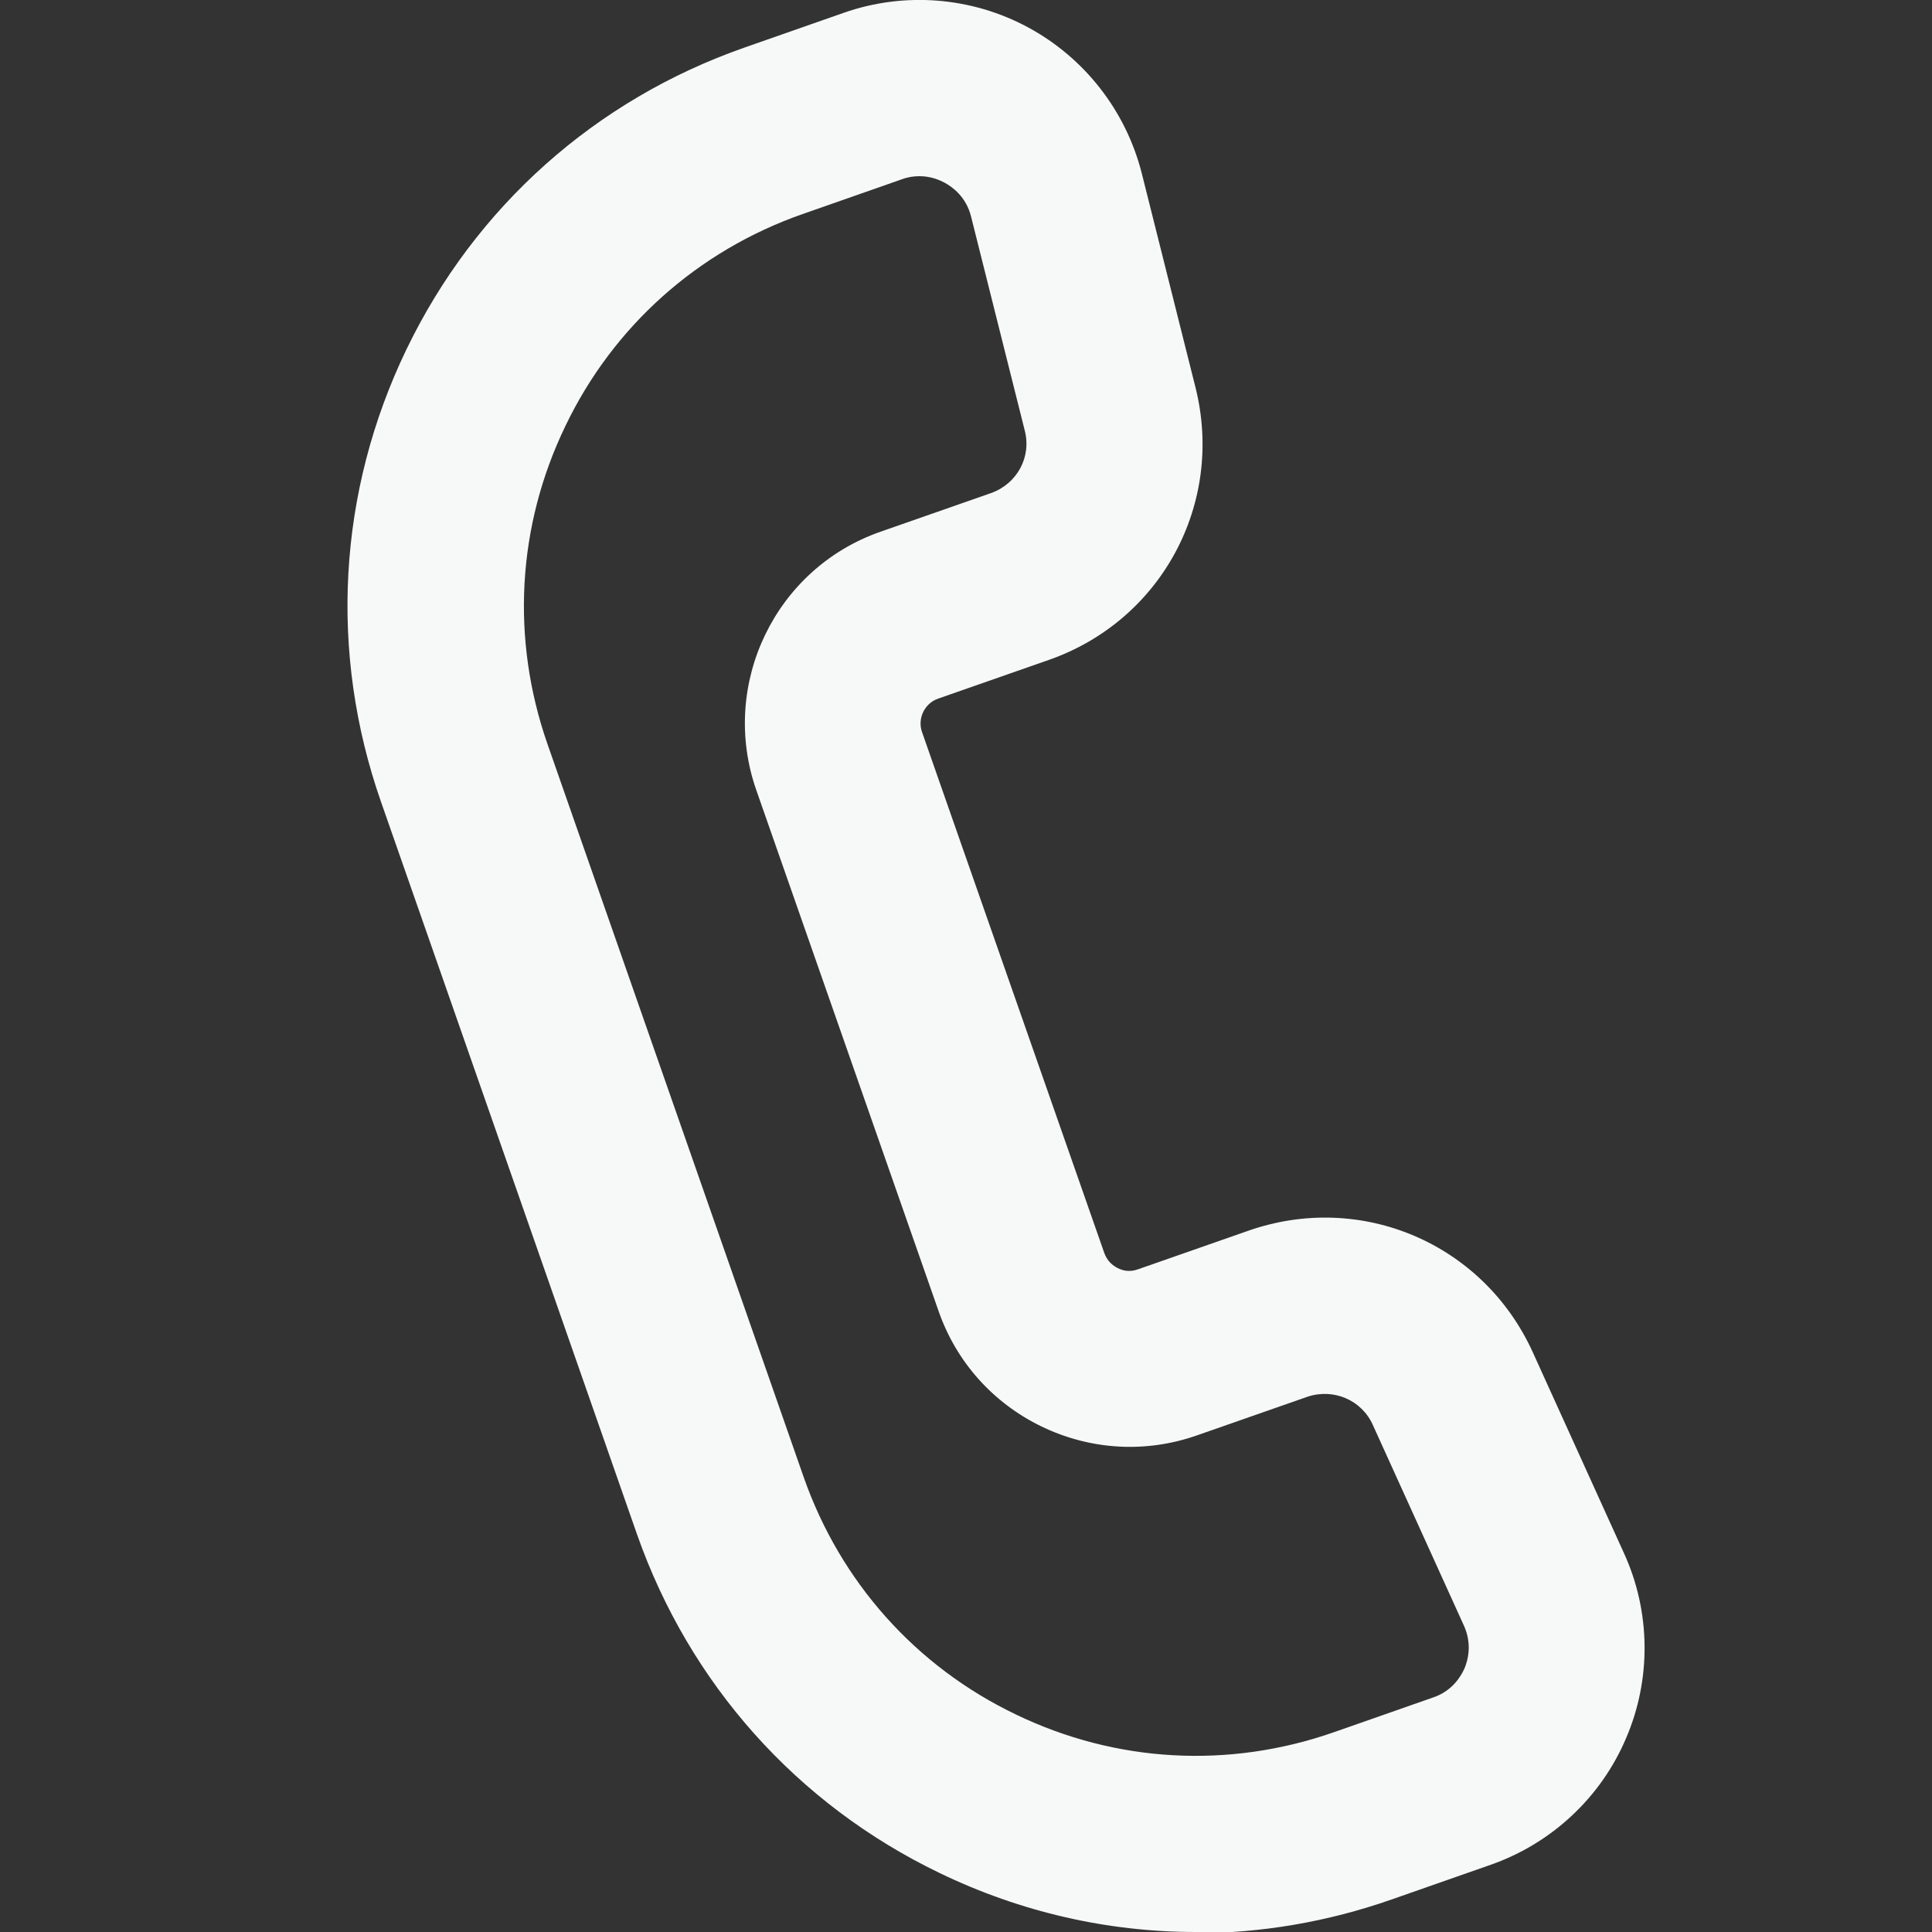 <?xml version="1.0" encoding="UTF-8"?>
<svg id="_圖層_1" data-name="圖層 1" xmlns="http://www.w3.org/2000/svg" viewBox="0 0 50 50">
  <rect x="0" y="0" width="50" height="50" fill="#333333" stroke="none"/>
  <defs>
    <style>
      .cls-1 {
        fill: #f7f8f8;
      }
    </style>
  </defs>
  <path class="cls-1" d="M30.95,50c-2.27,0-4.53-.51-6.64-1.53-3.69-1.78-6.46-4.89-7.82-8.75l-6.63-18.97c-1.35-3.86-1.12-8.02.66-11.71,1.78-3.69,4.89-6.46,8.75-7.81l2.57-.9c1.57-.55,3.31-.41,4.77.38,1.46.79,2.53,2.16,2.94,3.78l1.39,5.54c.75,3-.88,6.03-3.8,7.05l-2.86,1c-.35.12-.54.51-.42.86l4.72,13.49c.08.22.23.33.35.39.12.06.3.11.52.03l2.86-1c2.92-1.02,6.08.33,7.36,3.15l2.36,5.2c.69,1.51.71,3.26.05,4.79-.65,1.53-1.93,2.72-3.5,3.27l-2.57.9c-1.66.58-3.37.87-5.07.87ZM23.79,4.56c-.14,0-.29.02-.45.08l-2.57.9c-2.71.95-4.9,2.9-6.14,5.49-1.25,2.59-1.41,5.51-.46,8.23l6.63,18.97c.95,2.71,2.9,4.9,5.49,6.14,2.59,1.25,5.51,1.41,8.23.46l2.57-.9c.5-.17.72-.55.81-.75.09-.21.2-.63-.01-1.1l-2.36-5.2c-.29-.65-1.02-.96-1.7-.73l-2.86,1c-1.32.46-2.74.38-4.01-.23-1.26-.61-2.21-1.67-2.67-2.99l-4.72-13.49c-.95-2.73.49-5.73,3.22-6.68l2.86-1c.67-.24,1.05-.93.87-1.62l-1.39-5.54c-.13-.51-.48-.76-.68-.87-.13-.07-.36-.17-.65-.17Z"/>
</svg>